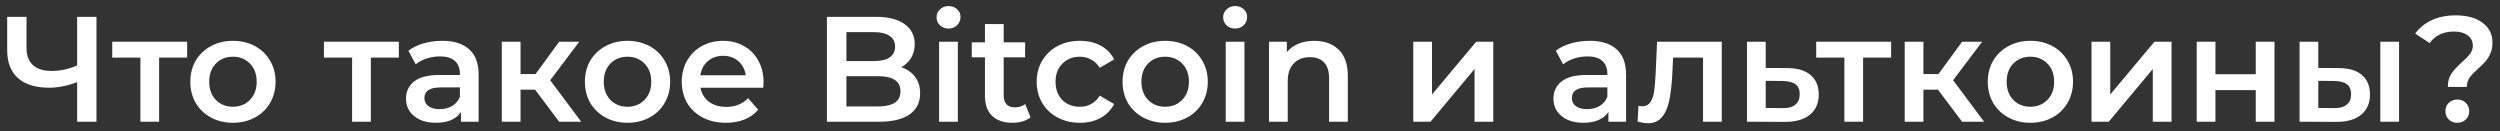 <?xml version="1.0" encoding="UTF-8"?> <svg xmlns="http://www.w3.org/2000/svg" width="267" height="14" viewBox="0 0 267 14" fill="none"><rect x="0" y="0" width="267" height="14" fill="#333333" stroke="none"/> <path d="M10.304 1.8V13H8.24V8.776C7.184 9.171 6.181 9.368 5.232 9.368C3.803 9.368 2.699 9.027 1.92 8.344C1.152 7.651 0.768 6.659 0.768 5.368V1.8H2.832V5.144C2.832 5.933 3.061 6.536 3.52 6.952C3.979 7.368 4.635 7.576 5.488 7.576C6.459 7.576 7.376 7.379 8.24 6.984V1.8H10.304Z" fill="white"></path> <path d="M19.987 6.152H16.995V13H14.995V6.152H11.987V4.456H19.987V6.152Z" fill="white"></path> <path d="M24.871 13.112C24.007 13.112 23.228 12.925 22.535 12.552C21.841 12.179 21.297 11.661 20.903 11C20.519 10.328 20.327 9.571 20.327 8.728C20.327 7.885 20.519 7.133 20.903 6.472C21.297 5.811 21.841 5.293 22.535 4.92C23.228 4.547 24.007 4.36 24.871 4.36C25.745 4.36 26.529 4.547 27.223 4.92C27.916 5.293 28.455 5.811 28.839 6.472C29.233 7.133 29.431 7.885 29.431 8.728C29.431 9.571 29.233 10.328 28.839 11C28.455 11.661 27.916 12.179 27.223 12.552C26.529 12.925 25.745 13.112 24.871 13.112ZM24.871 11.4C25.607 11.4 26.215 11.155 26.695 10.664C27.175 10.173 27.415 9.528 27.415 8.728C27.415 7.928 27.175 7.283 26.695 6.792C26.215 6.301 25.607 6.056 24.871 6.056C24.135 6.056 23.527 6.301 23.047 6.792C22.577 7.283 22.343 7.928 22.343 8.728C22.343 9.528 22.577 10.173 23.047 10.664C23.527 11.155 24.135 11.4 24.871 11.4Z" fill="white"></path> <path d="M42.596 6.152H39.604V13H37.604V6.152H34.596V4.456H42.596V6.152Z" fill="white"></path> <path d="M47.231 4.36C48.49 4.36 49.45 4.664 50.111 5.272C50.783 5.869 51.119 6.776 51.119 7.992V13H49.231V11.96C48.986 12.333 48.634 12.621 48.175 12.824C47.727 13.016 47.183 13.112 46.543 13.112C45.903 13.112 45.343 13.005 44.863 12.792C44.383 12.568 44.01 12.264 43.743 11.88C43.487 11.485 43.359 11.043 43.359 10.552C43.359 9.784 43.642 9.171 44.207 8.712C44.783 8.243 45.684 8.008 46.911 8.008H49.119V7.88C49.119 7.283 48.938 6.824 48.575 6.504C48.223 6.184 47.695 6.024 46.991 6.024C46.511 6.024 46.036 6.099 45.567 6.248C45.108 6.397 44.719 6.605 44.399 6.872L43.615 5.416C44.063 5.075 44.602 4.813 45.231 4.632C45.861 4.451 46.527 4.36 47.231 4.36ZM46.959 11.656C47.461 11.656 47.903 11.544 48.287 11.32C48.682 11.085 48.959 10.755 49.119 10.328V9.336H47.055C45.903 9.336 45.327 9.715 45.327 10.472C45.327 10.835 45.471 11.123 45.759 11.336C46.047 11.549 46.447 11.656 46.959 11.656Z" fill="white"></path> <path d="M57.146 9.576H55.594V13H53.594V4.456H55.594V7.912H57.194L59.722 4.456H61.866L58.762 8.568L62.074 13H59.722L57.146 9.576Z" fill="white"></path> <path d="M67.011 13.112C66.147 13.112 65.369 12.925 64.675 12.552C63.982 12.179 63.438 11.661 63.043 11C62.659 10.328 62.467 9.571 62.467 8.728C62.467 7.885 62.659 7.133 63.043 6.472C63.438 5.811 63.982 5.293 64.675 4.92C65.369 4.547 66.147 4.36 67.011 4.36C67.886 4.36 68.67 4.547 69.363 4.92C70.057 5.293 70.595 5.811 70.979 6.472C71.374 7.133 71.571 7.885 71.571 8.728C71.571 9.571 71.374 10.328 70.979 11C70.595 11.661 70.057 12.179 69.363 12.552C68.67 12.925 67.886 13.112 67.011 13.112ZM67.011 11.4C67.747 11.4 68.355 11.155 68.835 10.664C69.315 10.173 69.555 9.528 69.555 8.728C69.555 7.928 69.315 7.283 68.835 6.792C68.355 6.301 67.747 6.056 67.011 6.056C66.275 6.056 65.667 6.301 65.187 6.792C64.718 7.283 64.483 7.928 64.483 8.728C64.483 9.528 64.718 10.173 65.187 10.664C65.667 11.155 66.275 11.4 67.011 11.4Z" fill="white"></path> <path d="M81.547 8.776C81.547 8.915 81.537 9.112 81.515 9.368H74.811C74.928 9.997 75.233 10.499 75.723 10.872C76.225 11.235 76.843 11.416 77.579 11.416C78.518 11.416 79.291 11.107 79.899 10.488L80.971 11.72C80.587 12.179 80.102 12.525 79.515 12.76C78.928 12.995 78.267 13.112 77.531 13.112C76.593 13.112 75.766 12.925 75.051 12.552C74.337 12.179 73.782 11.661 73.387 11C73.003 10.328 72.811 9.571 72.811 8.728C72.811 7.896 72.998 7.149 73.371 6.488C73.755 5.816 74.283 5.293 74.955 4.92C75.627 4.547 76.385 4.36 77.227 4.36C78.059 4.36 78.8 4.547 79.451 4.92C80.112 5.283 80.624 5.8 80.987 6.472C81.361 7.133 81.547 7.901 81.547 8.776ZM77.227 5.96C76.587 5.96 76.043 6.152 75.595 6.536C75.158 6.909 74.891 7.411 74.795 8.04H79.643C79.558 7.421 79.296 6.92 78.859 6.536C78.422 6.152 77.878 5.96 77.227 5.96Z" fill="white"></path> <path d="M96.252 7.176C96.871 7.379 97.362 7.72 97.725 8.2C98.087 8.669 98.269 9.256 98.269 9.96C98.269 10.931 97.895 11.683 97.148 12.216C96.402 12.739 95.314 13 93.885 13H88.317V1.8H93.564C94.887 1.8 95.906 2.061 96.621 2.584C97.335 3.096 97.692 3.805 97.692 4.712C97.692 5.267 97.564 5.757 97.308 6.184C97.052 6.611 96.701 6.941 96.252 7.176ZM90.397 3.432V6.52H93.341C94.066 6.52 94.621 6.392 95.004 6.136C95.399 5.869 95.597 5.485 95.597 4.984C95.597 4.472 95.399 4.088 95.004 3.832C94.621 3.565 94.066 3.432 93.341 3.432H90.397ZM93.757 11.368C95.367 11.368 96.172 10.829 96.172 9.752C96.172 8.675 95.367 8.136 93.757 8.136H90.397V11.368H93.757Z" fill="white"></path> <path d="M100.296 4.456H102.296V13H100.296V4.456ZM101.304 3.048C100.942 3.048 100.638 2.936 100.392 2.712C100.147 2.477 100.024 2.189 100.024 1.848C100.024 1.507 100.147 1.224 100.392 1C100.638 0.765 100.942 0.648 101.304 0.648C101.667 0.648 101.971 0.76 102.216 0.984C102.462 1.197 102.584 1.469 102.584 1.8C102.584 2.152 102.462 2.451 102.216 2.696C101.982 2.931 101.678 3.048 101.304 3.048Z" fill="white"></path> <path d="M110.057 12.536C109.823 12.728 109.535 12.872 109.193 12.968C108.863 13.064 108.511 13.112 108.137 13.112C107.199 13.112 106.473 12.867 105.961 12.376C105.449 11.885 105.193 11.171 105.193 10.232V6.12H103.785V4.52H105.193V2.568H107.193V4.52H109.481V6.12H107.193V10.184C107.193 10.6 107.295 10.92 107.497 11.144C107.7 11.357 107.993 11.464 108.377 11.464C108.825 11.464 109.199 11.347 109.497 11.112L110.057 12.536Z" fill="white"></path> <path d="M115.341 13.112C114.456 13.112 113.661 12.925 112.957 12.552C112.253 12.179 111.704 11.661 111.309 11C110.915 10.328 110.717 9.571 110.717 8.728C110.717 7.885 110.915 7.133 111.309 6.472C111.704 5.811 112.248 5.293 112.941 4.92C113.645 4.547 114.445 4.36 115.341 4.36C116.184 4.36 116.92 4.531 117.549 4.872C118.189 5.213 118.669 5.704 118.989 6.344L117.453 7.24C117.208 6.845 116.899 6.552 116.525 6.36C116.163 6.157 115.763 6.056 115.325 6.056C114.579 6.056 113.96 6.301 113.469 6.792C112.979 7.272 112.733 7.917 112.733 8.728C112.733 9.539 112.973 10.189 113.453 10.68C113.944 11.16 114.568 11.4 115.325 11.4C115.763 11.4 116.163 11.304 116.525 11.112C116.899 10.909 117.208 10.611 117.453 10.216L118.989 11.112C118.659 11.752 118.173 12.248 117.533 12.6C116.904 12.941 116.173 13.112 115.341 13.112Z" fill="white"></path> <path d="M124.433 13.112C123.569 13.112 122.791 12.925 122.097 12.552C121.404 12.179 120.86 11.661 120.465 11C120.081 10.328 119.889 9.571 119.889 8.728C119.889 7.885 120.081 7.133 120.465 6.472C120.86 5.811 121.404 5.293 122.097 4.92C122.791 4.547 123.569 4.36 124.433 4.36C125.308 4.36 126.092 4.547 126.785 4.92C127.479 5.293 128.017 5.811 128.401 6.472C128.796 7.133 128.993 7.885 128.993 8.728C128.993 9.571 128.796 10.328 128.401 11C128.017 11.661 127.479 12.179 126.785 12.552C126.092 12.925 125.308 13.112 124.433 13.112ZM124.433 11.4C125.169 11.4 125.777 11.155 126.257 10.664C126.737 10.173 126.977 9.528 126.977 8.728C126.977 7.928 126.737 7.283 126.257 6.792C125.777 6.301 125.169 6.056 124.433 6.056C123.697 6.056 123.089 6.301 122.609 6.792C122.14 7.283 121.905 7.928 121.905 8.728C121.905 9.528 122.14 10.173 122.609 10.664C123.089 11.155 123.697 11.4 124.433 11.4Z" fill="white"></path> <path d="M130.906 4.456H132.906V13H130.906V4.456ZM131.914 3.048C131.551 3.048 131.247 2.936 131.002 2.712C130.756 2.477 130.634 2.189 130.634 1.848C130.634 1.507 130.756 1.224 131.002 1C131.247 0.765 131.551 0.648 131.914 0.648C132.276 0.648 132.58 0.76 132.826 0.984C133.071 1.197 133.194 1.469 133.194 1.8C133.194 2.152 133.071 2.451 132.826 2.696C132.591 2.931 132.287 3.048 131.914 3.048Z" fill="white"></path> <path d="M140.379 4.36C141.456 4.36 142.32 4.675 142.971 5.304C143.621 5.933 143.947 6.867 143.947 8.104V13H141.947V8.36C141.947 7.613 141.771 7.053 141.419 6.68C141.067 6.296 140.565 6.104 139.915 6.104C139.179 6.104 138.597 6.328 138.171 6.776C137.744 7.213 137.531 7.848 137.531 8.68V13H135.531V4.456H137.435V5.56C137.765 5.165 138.181 4.867 138.683 4.664C139.184 4.461 139.749 4.36 140.379 4.36Z" fill="white"></path> <path d="M150.938 4.456H152.938V10.088L157.658 4.456H159.482V13H157.482V7.368L152.778 13H150.938V4.456Z" fill="white"></path> <path d="M169.778 4.36C171.037 4.36 171.997 4.664 172.658 5.272C173.33 5.869 173.666 6.776 173.666 7.992V13H171.778V11.96C171.533 12.333 171.181 12.621 170.722 12.824C170.274 13.016 169.73 13.112 169.09 13.112C168.45 13.112 167.89 13.005 167.41 12.792C166.93 12.568 166.557 12.264 166.29 11.88C166.034 11.485 165.906 11.043 165.906 10.552C165.906 9.784 166.189 9.171 166.754 8.712C167.33 8.243 168.231 8.008 169.458 8.008H171.666V7.88C171.666 7.283 171.485 6.824 171.122 6.504C170.77 6.184 170.242 6.024 169.538 6.024C169.058 6.024 168.583 6.099 168.114 6.248C167.655 6.397 167.266 6.605 166.946 6.872L166.162 5.416C166.61 5.075 167.149 4.813 167.778 4.632C168.407 4.451 169.074 4.36 169.778 4.36ZM169.506 11.656C170.007 11.656 170.45 11.544 170.834 11.32C171.229 11.085 171.506 10.755 171.666 10.328V9.336H169.602C168.45 9.336 167.874 9.715 167.874 10.472C167.874 10.835 168.018 11.123 168.306 11.336C168.594 11.549 168.994 11.656 169.506 11.656Z" fill="white"></path> <path d="M183.885 4.456V13H181.885V6.152H178.685L178.605 7.848C178.552 8.979 178.445 9.928 178.285 10.696C178.136 11.453 177.874 12.056 177.501 12.504C177.138 12.941 176.637 13.16 175.997 13.16C175.698 13.16 175.33 13.101 174.893 12.984L174.989 11.304C175.138 11.336 175.266 11.352 175.373 11.352C175.778 11.352 176.082 11.192 176.285 10.872C176.488 10.541 176.616 10.152 176.669 9.704C176.733 9.245 176.786 8.595 176.829 7.752L176.973 4.456H183.885Z" fill="white"></path> <path d="M190.866 7.272C191.954 7.272 192.786 7.517 193.362 8.008C193.949 8.499 194.242 9.192 194.242 10.088C194.242 11.027 193.922 11.752 193.282 12.264C192.642 12.776 191.741 13.027 190.578 13.016L186.578 13V4.456H188.578V7.256L190.866 7.272ZM190.402 11.544C190.989 11.555 191.437 11.432 191.746 11.176C192.056 10.92 192.21 10.547 192.21 10.056C192.21 9.576 192.061 9.224 191.762 9C191.464 8.776 191.01 8.659 190.402 8.648L188.578 8.632V11.528L190.402 11.544Z" fill="white"></path> <path d="M201.971 6.152H198.979V13H196.979V6.152H193.971V4.456H201.971V6.152Z" fill="white"></path> <path d="M206.974 9.576H205.422V13H203.422V4.456H205.422V7.912H207.022L209.55 4.456H211.694L208.59 8.568L211.902 13H209.55L206.974 9.576Z" fill="white"></path> <path d="M216.84 13.112C215.976 13.112 215.197 12.925 214.504 12.552C213.81 12.179 213.266 11.661 212.872 11C212.488 10.328 212.295 9.571 212.295 8.728C212.295 7.885 212.488 7.133 212.872 6.472C213.266 5.811 213.81 5.293 214.504 4.92C215.197 4.547 215.976 4.36 216.84 4.36C217.714 4.36 218.498 4.547 219.192 4.92C219.885 5.293 220.424 5.811 220.808 6.472C221.202 7.133 221.4 7.885 221.4 8.728C221.4 9.571 221.202 10.328 220.808 11C220.424 11.661 219.885 12.179 219.192 12.552C218.498 12.925 217.714 13.112 216.84 13.112ZM216.84 11.4C217.576 11.4 218.184 11.155 218.664 10.664C219.144 10.173 219.383 9.528 219.383 8.728C219.383 7.928 219.144 7.283 218.664 6.792C218.184 6.301 217.576 6.056 216.84 6.056C216.104 6.056 215.495 6.301 215.015 6.792C214.546 7.283 214.312 7.928 214.312 8.728C214.312 9.528 214.546 10.173 215.015 10.664C215.495 11.155 216.104 11.4 216.84 11.4Z" fill="white"></path> <path d="M223.375 4.456H225.375V10.088L230.095 4.456H231.919V13H229.919V7.368L225.215 13H223.375V4.456Z" fill="white"></path> <path d="M234.61 4.456H236.61V7.928H240.914V4.456H242.914V13H240.914V9.624H236.61V13H234.61V4.456Z" fill="white"></path> <path d="M249.754 7.272C250.842 7.272 251.674 7.517 252.25 8.008C252.826 8.499 253.114 9.192 253.114 10.088C253.114 11.027 252.794 11.752 252.154 12.264C251.525 12.776 250.629 13.027 249.466 13.016L245.594 13V4.456H247.594V7.256L249.754 7.272ZM254.218 4.456H256.218V13H254.218V4.456ZM249.29 11.544C249.877 11.555 250.325 11.432 250.634 11.176C250.943 10.92 251.098 10.547 251.098 10.056C251.098 9.576 250.949 9.224 250.65 9C250.351 8.776 249.898 8.659 249.29 8.648L247.594 8.632V11.528L249.29 11.544Z" fill="white"></path> <path d="M261.427 9.288C261.427 8.712 261.555 8.237 261.811 7.864C262.078 7.48 262.462 7.064 262.963 6.616C263.347 6.275 263.63 5.981 263.811 5.736C264.003 5.48 264.099 5.192 264.099 4.872C264.099 4.424 263.918 4.061 263.555 3.784C263.192 3.507 262.707 3.368 262.099 3.368C260.947 3.368 260.078 3.779 259.491 4.6L257.939 3.592C258.398 2.963 258.99 2.483 259.715 2.152C260.44 1.811 261.294 1.64 262.275 1.64C263.47 1.64 264.419 1.901 265.123 2.424C265.838 2.936 266.195 3.645 266.195 4.552C266.195 4.989 266.12 5.373 265.971 5.704C265.832 6.035 265.662 6.317 265.459 6.552C265.256 6.776 264.99 7.037 264.659 7.336C264.254 7.699 263.95 8.019 263.747 8.296C263.555 8.573 263.459 8.904 263.459 9.288H261.427ZM262.451 13.112C262.078 13.112 261.768 12.995 261.523 12.76C261.288 12.515 261.171 12.216 261.171 11.864C261.171 11.512 261.288 11.219 261.523 10.984C261.768 10.749 262.078 10.632 262.451 10.632C262.814 10.632 263.112 10.749 263.347 10.984C263.592 11.219 263.715 11.512 263.715 11.864C263.715 12.216 263.592 12.515 263.347 12.76C263.112 12.995 262.814 13.112 262.451 13.112Z" fill="white"></path> </svg> 